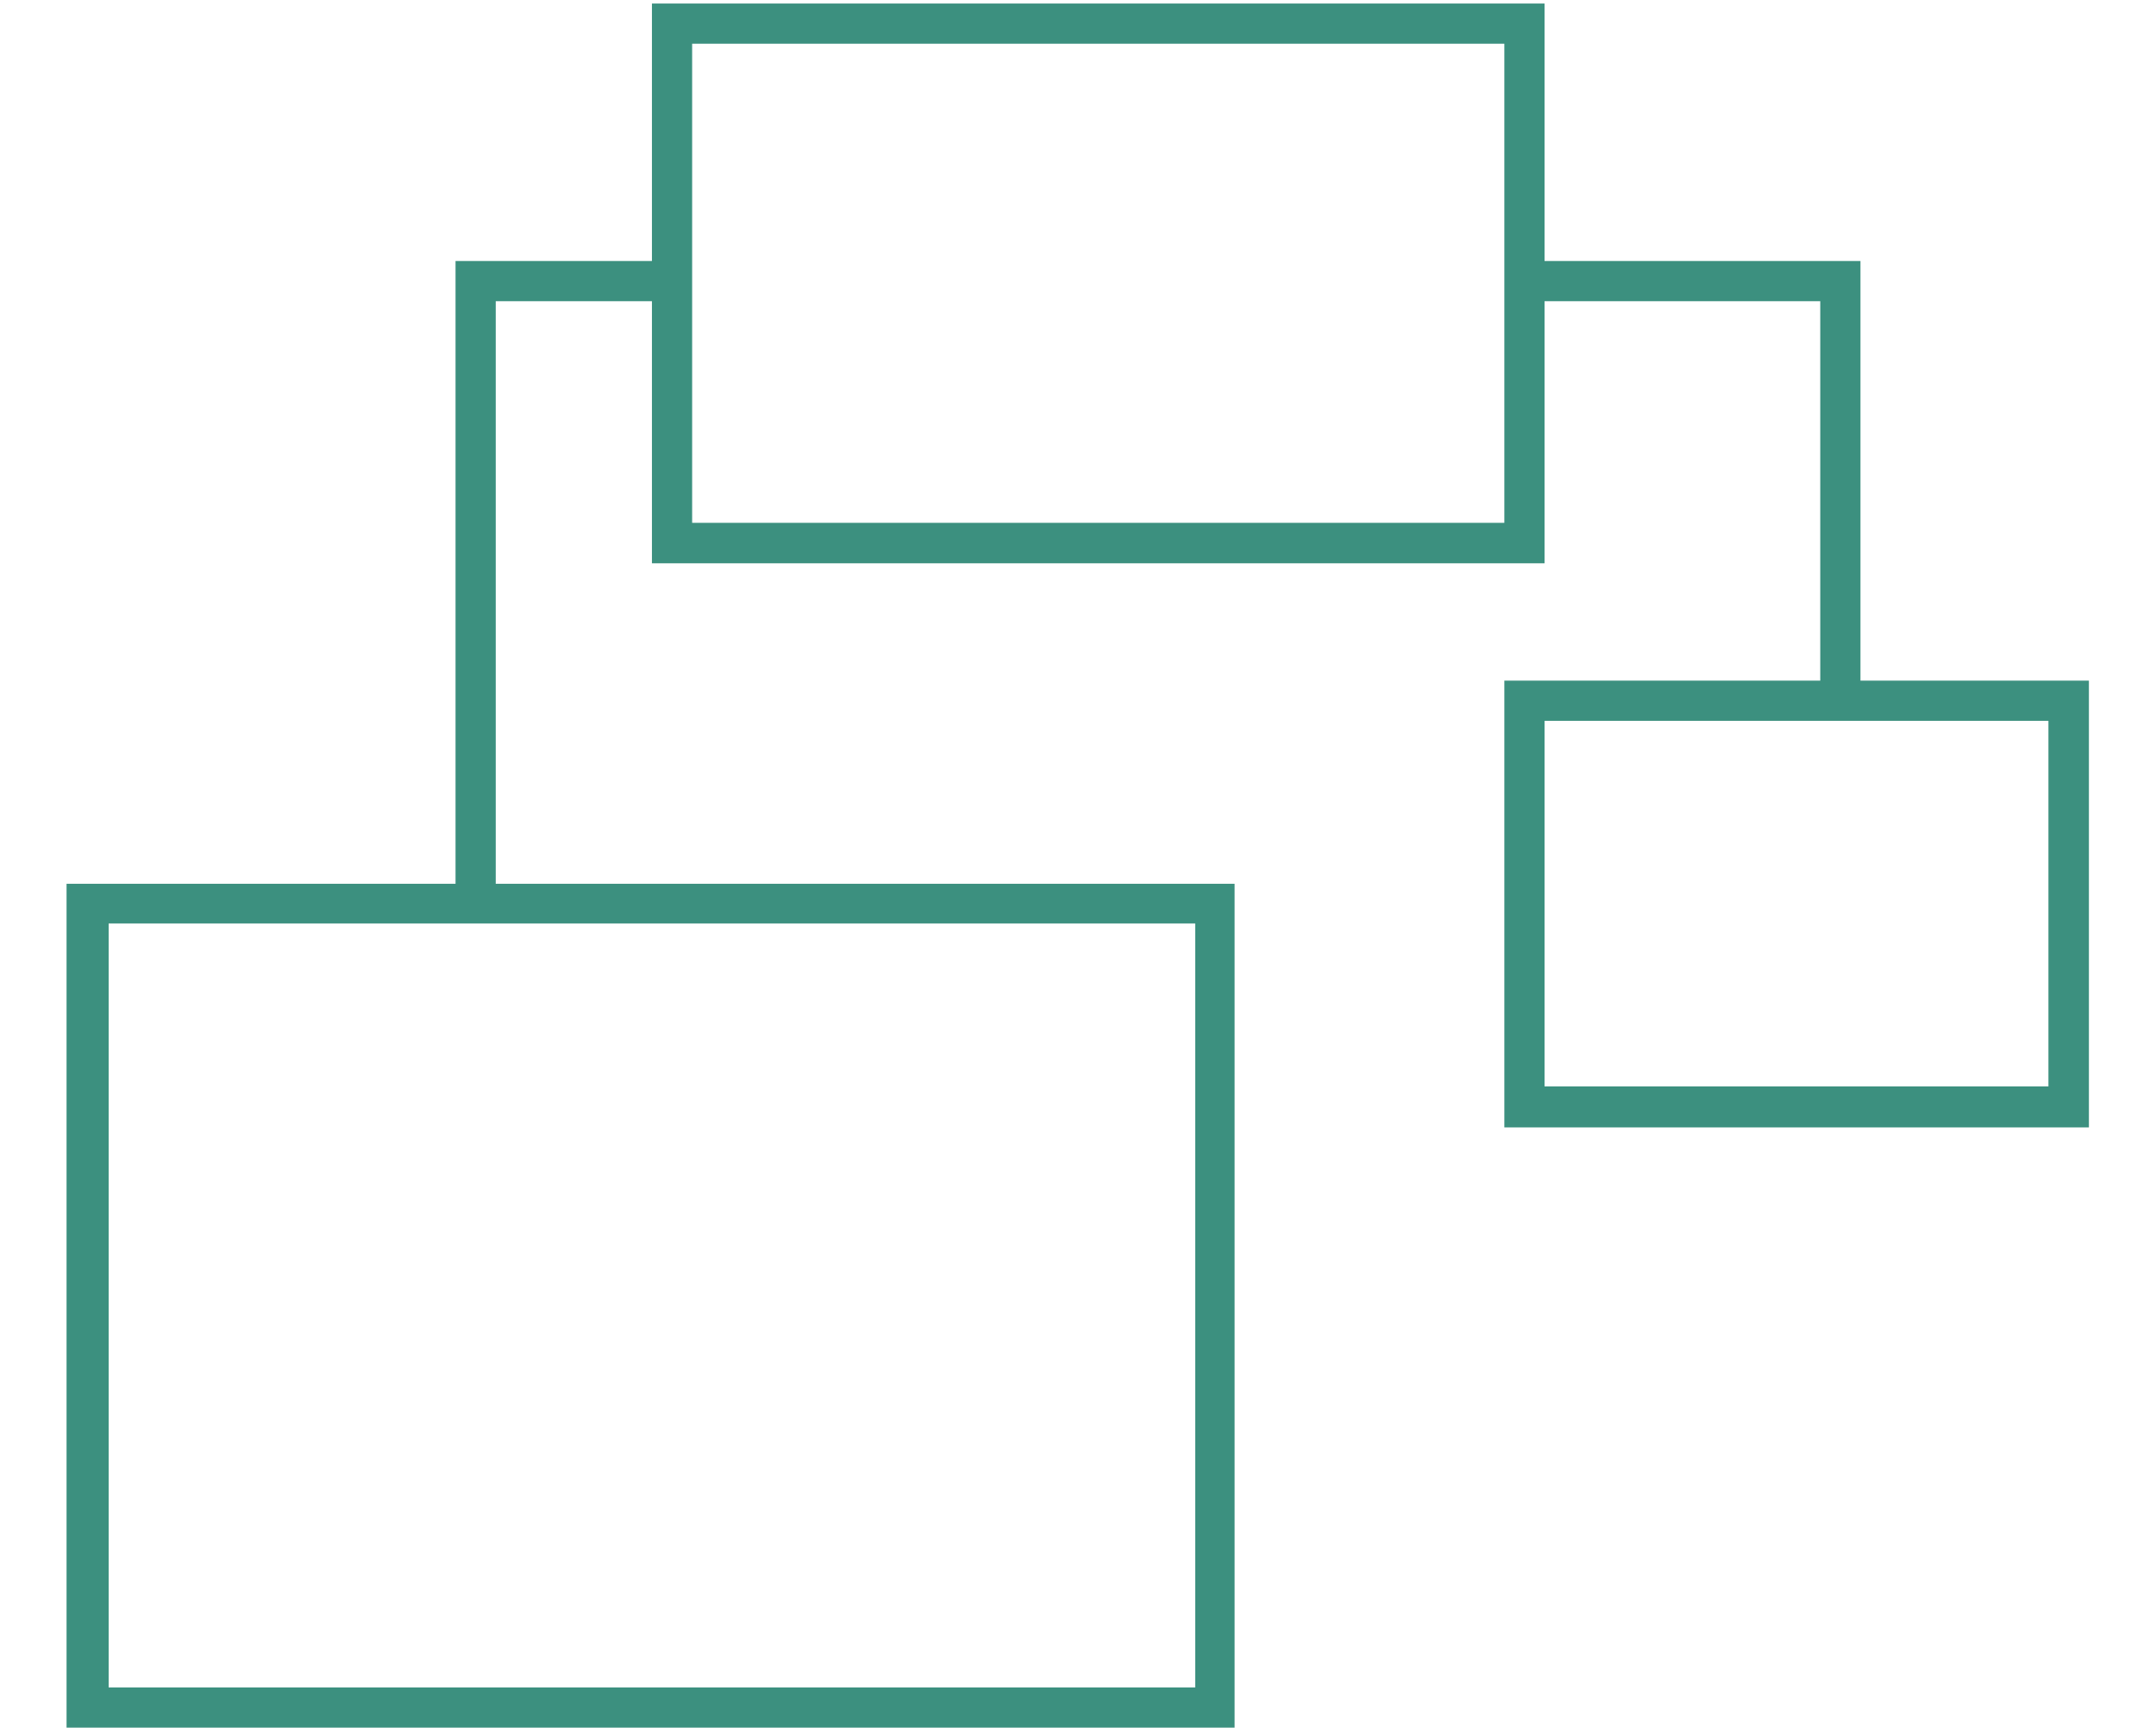 <svg id="Layer_1" data-name="Layer 1" xmlns="http://www.w3.org/2000/svg" viewBox="0 0 79.37 63.61">
  <title>member-a</title>
  <g>
    <path d="M56.86,20.74H24V.13H56.86ZM25.48,19.25h29.9V1.61H25.48Z" fill="#3c907f"/>
    <path d="M76.9,41.51H55.38V25.06H76.9ZM56.86,40H75.41V26.54H56.86Z" fill="#3c907f"/>
    <path d="M45.45,63.61h-43V32.54h43ZM4,62.13H44V34H4Z" fill="#3c907f"/>
  </g>
  <polygon points="68.49 25.8 67.01 25.8 67.01 11.09 56.12 11.09 56.12 9.61 68.49 9.61 68.49 25.8" fill="#3c907f"/>
  <polygon points="18.25 33.28 16.77 33.28 16.77 9.61 24.74 9.61 24.74 11.09 18.25 11.09 18.25 33.28" fill="#3c907f"/>
</svg>
